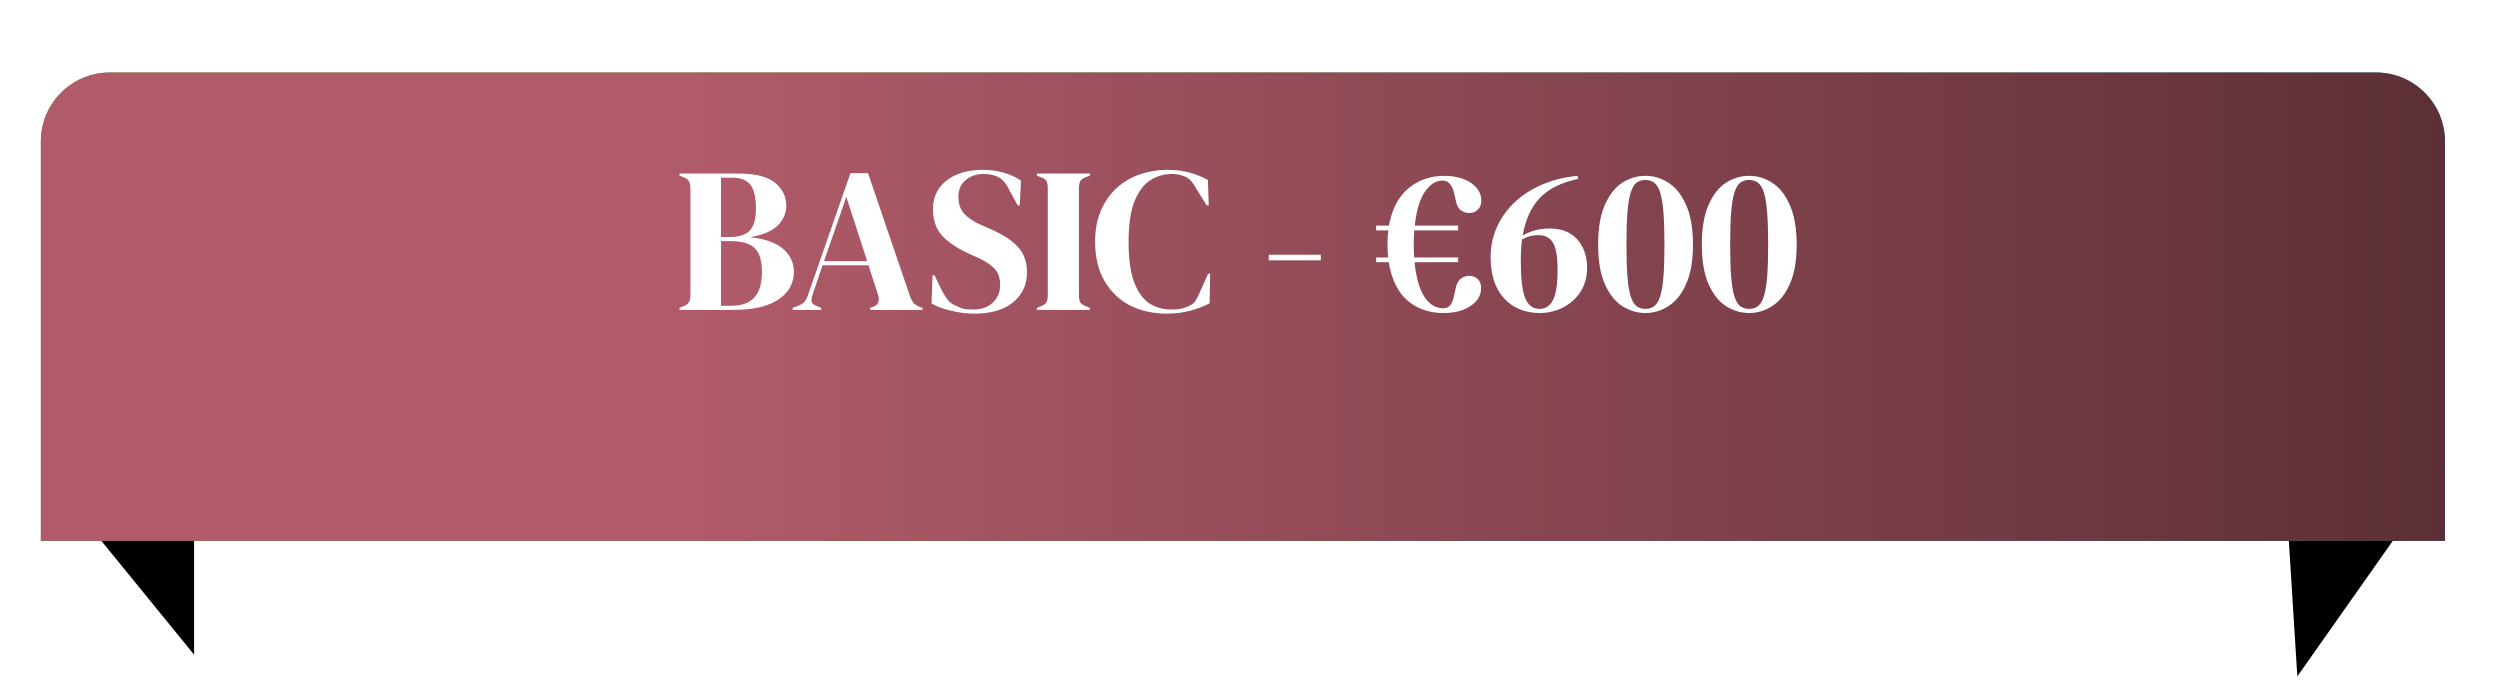 <svg width="363" height="99" viewBox="0 0 363 99" fill="none" xmlns="http://www.w3.org/2000/svg">
<path d="M28.182 95.057L6.05 67.891L28.182 67.89L28.182 95.057Z" fill="black"/>
<path d="M333.574 98.207L355.105 67.642L331.654 67.642L333.574 98.207Z" fill="black"/>
<g filter="url(#filter0_dii_792_18)">
<path d="M5.933 10C5.933 4.477 10.411 0 15.933 0H345C350.523 0 355 4.477 355 10V68H5.933V10Z" fill="url(#paint0_linear_792_18)"/>
<path d="M5.933 10C5.933 4.477 10.411 0 15.933 0H345C350.523 0 355 4.477 355 10V68H5.933V10Z" fill="url(#paint1_linear_792_18)"/>
</g>
<path d="M98.66 45V44.7L99.2 44.49C99.6 44.33 99.87 44.13 100.01 43.89C100.17 43.65 100.25 43.33 100.25 42.93V27.27C100.25 26.85 100.17 26.52 100.01 26.28C99.87 26.04 99.6 25.85 99.2 25.71L98.66 25.5V25.2H107.27C109.71 25.2 111.47 25.65 112.55 26.55C113.63 27.43 114.17 28.55 114.17 29.91C114.17 30.93 113.77 31.86 112.97 32.7C112.19 33.52 110.84 34.1 108.92 34.44C111.12 34.68 112.73 35.26 113.75 36.18C114.77 37.08 115.28 38.18 115.28 39.48C115.28 40.12 115.14 40.77 114.86 41.43C114.58 42.07 114.1 42.66 113.42 43.2C112.76 43.74 111.85 44.18 110.69 44.52C109.53 44.84 108.06 45 106.28 45H98.66ZM104.69 34.41H105.98C107.32 34.41 108.28 34.1 108.86 33.48C109.46 32.86 109.76 31.78 109.76 30.24C109.76 28.64 109.49 27.5 108.95 26.82C108.41 26.14 107.53 25.8 106.31 25.8H104.69V34.41ZM104.69 44.4H106.19C107.69 44.4 108.8 44 109.52 43.2C110.26 42.4 110.63 41.15 110.63 39.45C110.63 37.85 110.28 36.71 109.58 36.03C108.88 35.35 107.73 35.01 106.13 35.01H104.69V44.4ZM115.086 45V44.7L115.836 44.43C116.236 44.27 116.546 44.08 116.766 43.86C116.986 43.62 117.166 43.29 117.306 42.87L123.486 25.14H126.036L132.126 42.99C132.286 43.43 132.466 43.77 132.666 44.01C132.866 44.23 133.176 44.42 133.596 44.58L133.956 44.7V45H126.336V44.7L126.786 44.55C127.206 44.39 127.456 44.17 127.536 43.89C127.636 43.59 127.626 43.24 127.506 42.84L126.096 38.52H119.436L117.996 42.75C117.856 43.19 117.806 43.54 117.846 43.8C117.906 44.06 118.146 44.27 118.566 44.43L119.226 44.7V45H115.086ZM119.646 37.92H125.916L122.886 28.59L119.646 37.92ZM141.467 45.54C140.367 45.54 139.247 45.4 138.107 45.12C136.967 44.86 136.017 44.51 135.257 44.07L135.407 39.99H135.707L136.637 41.94C136.917 42.5 137.217 43 137.537 43.44C137.857 43.86 138.297 44.19 138.857 44.43C139.257 44.63 139.637 44.77 139.997 44.85C140.377 44.91 140.797 44.94 141.257 44.94C142.477 44.94 143.437 44.61 144.137 43.95C144.857 43.29 145.217 42.44 145.217 41.4C145.217 40.42 144.977 39.66 144.497 39.12C144.017 38.56 143.247 38.02 142.187 37.5L140.957 36.96C139.237 36.2 137.887 35.33 136.907 34.35C135.947 33.35 135.467 32.03 135.467 30.39C135.467 29.21 135.767 28.19 136.367 27.33C136.987 26.47 137.837 25.81 138.917 25.35C140.017 24.89 141.297 24.66 142.757 24.66C143.817 24.66 144.817 24.8 145.757 25.08C146.717 25.36 147.547 25.74 148.247 26.22L148.067 29.82H147.767L146.537 27.57C146.197 26.87 145.857 26.38 145.517 26.1C145.177 25.8 144.787 25.59 144.347 25.47C144.087 25.39 143.847 25.34 143.627 25.32C143.407 25.28 143.127 25.26 142.787 25.26C141.767 25.26 140.907 25.56 140.207 26.16C139.507 26.74 139.157 27.53 139.157 28.53C139.157 29.55 139.427 30.37 139.967 30.99C140.507 31.59 141.297 32.13 142.337 32.61L143.717 33.21C145.637 34.05 147.017 34.95 147.857 35.91C148.697 36.85 149.117 38.07 149.117 39.57C149.117 41.33 148.447 42.77 147.107 43.89C145.787 44.99 143.907 45.54 141.467 45.54ZM150.545 45V44.7L151.145 44.46C151.545 44.32 151.805 44.13 151.925 43.89C152.065 43.65 152.135 43.33 152.135 42.93V27.27C152.135 26.87 152.075 26.55 151.955 26.31C151.835 26.07 151.565 25.88 151.145 25.74L150.545 25.5V25.2H158.255V25.5L157.655 25.74C157.255 25.88 156.985 26.07 156.845 26.31C156.725 26.55 156.665 26.87 156.665 27.27V42.93C156.665 43.33 156.725 43.65 156.845 43.89C156.985 44.11 157.255 44.3 157.655 44.46L158.255 44.7V45H150.545ZM169.39 45.54C167.45 45.54 165.69 45.15 164.11 44.37C162.55 43.57 161.31 42.39 160.39 40.83C159.47 39.27 159.01 37.36 159.01 35.1C159.01 33.38 159.29 31.87 159.85 30.57C160.41 29.27 161.17 28.18 162.13 27.3C163.11 26.42 164.23 25.76 165.49 25.32C166.77 24.88 168.12 24.66 169.54 24.66C170.68 24.66 171.73 24.79 172.69 25.05C173.65 25.31 174.55 25.67 175.39 26.13L175.51 29.82H175.21L173.71 27.42C173.51 27.04 173.29 26.7 173.05 26.4C172.81 26.08 172.51 25.84 172.15 25.68C171.85 25.54 171.55 25.44 171.25 25.38C170.97 25.3 170.61 25.26 170.17 25.26C169.01 25.26 167.95 25.57 166.99 26.19C166.05 26.81 165.29 27.84 164.71 29.28C164.15 30.7 163.87 32.65 163.87 35.13C163.87 37.59 164.14 39.54 164.68 40.98C165.22 42.4 165.95 43.42 166.87 44.04C167.81 44.64 168.86 44.94 170.02 44.94C170.66 44.94 171.17 44.9 171.55 44.82C171.93 44.72 172.31 44.58 172.69 44.4C173.07 44.24 173.36 44.01 173.56 43.71C173.76 43.39 173.94 43.05 174.1 42.69L175.42 39.75H175.72L175.63 44.04C174.79 44.48 173.85 44.84 172.81 45.12C171.77 45.4 170.63 45.54 169.39 45.54ZM184.22 37.8V36.99H191.78V37.8H184.22ZM199.814 38.07V37.38H201.554C201.494 36.76 201.464 36.12 201.464 35.46C201.464 34.76 201.504 34.09 201.584 33.45H199.814V32.76H201.674C202.114 30.34 203.064 28.53 204.524 27.33C205.984 26.13 207.714 25.53 209.714 25.53C210.734 25.53 211.644 25.68 212.444 25.98C213.264 26.28 213.904 26.7 214.364 27.24C214.844 27.78 215.084 28.41 215.084 29.13C215.084 29.69 214.914 30.13 214.574 30.45C214.254 30.77 213.834 30.93 213.314 30.93C212.874 30.93 212.464 30.79 212.084 30.51C211.704 30.21 211.444 29.63 211.304 28.77L211.154 28.11C211.054 27.59 210.864 27.15 210.584 26.79C210.324 26.41 209.944 26.22 209.444 26.22C208.504 26.22 207.654 26.76 206.894 27.84C206.154 28.92 205.664 30.56 205.424 32.76H211.724V33.45H205.334C205.294 34.09 205.274 34.76 205.274 35.46C205.274 36.14 205.294 36.78 205.334 37.38H211.724V38.07H205.394C205.614 40.27 206.084 41.94 206.804 43.08C207.544 44.2 208.454 44.76 209.534 44.76C210.014 44.76 210.374 44.6 210.614 44.28C210.854 43.96 211.024 43.5 211.124 42.9L211.274 42.27C211.394 41.47 211.634 40.9 211.994 40.56C212.374 40.22 212.834 40.05 213.374 40.05C213.854 40.05 214.254 40.21 214.574 40.53C214.894 40.83 215.054 41.26 215.054 41.82C215.054 42.88 214.544 43.75 213.524 44.43C212.524 45.11 211.204 45.45 209.564 45.45C207.504 45.45 205.764 44.84 204.344 43.62C202.944 42.38 202.044 40.53 201.644 38.07H199.814ZM223.58 45.45C221.44 45.45 219.71 44.74 218.39 43.32C217.09 41.9 216.44 39.9 216.44 37.32C216.44 35.78 216.74 34.34 217.34 33C217.94 31.66 218.79 30.46 219.89 29.4C221.01 28.34 222.34 27.48 223.88 26.82C225.44 26.14 227.17 25.71 229.07 25.53L229.16 25.98C226.72 26.48 224.86 27.4 223.58 28.74C222.32 30.08 221.49 31.9 221.09 34.2C222.25 33.52 223.55 33.18 224.99 33.18C226.21 33.18 227.22 33.43 228.02 33.93C228.82 34.43 229.42 35.11 229.82 35.97C230.24 36.81 230.45 37.76 230.45 38.82C230.45 40.24 230.11 41.45 229.43 42.45C228.77 43.43 227.91 44.18 226.85 44.7C225.81 45.2 224.72 45.45 223.58 45.45ZM220.82 37.95C220.82 40.43 221.03 42.2 221.45 43.26C221.89 44.32 222.57 44.85 223.49 44.85C224.41 44.85 225.08 44.42 225.5 43.56C225.94 42.68 226.16 41.22 226.16 39.18C226.16 37.3 225.94 35.99 225.5 35.25C225.06 34.51 224.34 34.14 223.34 34.14C222.5 34.14 221.72 34.35 221 34.77C220.88 35.73 220.82 36.79 220.82 37.95ZM238.919 45.45C237.719 45.45 236.589 45.11 235.529 44.43C234.489 43.75 233.649 42.68 233.009 41.22C232.369 39.76 232.049 37.86 232.049 35.52C232.049 33.16 232.369 31.25 233.009 29.79C233.649 28.31 234.489 27.23 235.529 26.55C236.589 25.87 237.719 25.53 238.919 25.53C240.119 25.53 241.239 25.87 242.279 26.55C243.339 27.23 244.189 28.31 244.829 29.79C245.489 31.25 245.819 33.16 245.819 35.52C245.819 37.86 245.489 39.76 244.829 41.22C244.189 42.68 243.339 43.75 242.279 44.43C241.239 45.11 240.119 45.45 238.919 45.45ZM238.919 44.85C239.419 44.85 239.839 44.72 240.179 44.46C240.539 44.2 240.829 43.73 241.049 43.05C241.269 42.37 241.429 41.43 241.529 40.23C241.629 39.01 241.679 37.44 241.679 35.52C241.679 33.6 241.629 32.03 241.529 30.81C241.429 29.57 241.269 28.61 241.049 27.93C240.829 27.25 240.539 26.78 240.179 26.52C239.839 26.26 239.419 26.13 238.919 26.13C238.419 26.13 237.989 26.26 237.629 26.52C237.289 26.78 237.009 27.25 236.789 27.93C236.569 28.59 236.409 29.54 236.309 30.78C236.209 32 236.159 33.58 236.159 35.52C236.159 37.44 236.209 39.01 236.309 40.23C236.409 41.45 236.569 42.4 236.789 43.08C237.009 43.74 237.289 44.2 237.629 44.46C237.989 44.72 238.419 44.85 238.919 44.85ZM253.977 45.45C252.777 45.45 251.647 45.11 250.587 44.43C249.547 43.75 248.707 42.68 248.067 41.22C247.427 39.76 247.107 37.86 247.107 35.52C247.107 33.16 247.427 31.25 248.067 29.79C248.707 28.31 249.547 27.23 250.587 26.55C251.647 25.87 252.777 25.53 253.977 25.53C255.177 25.53 256.297 25.87 257.337 26.55C258.397 27.23 259.247 28.31 259.887 29.79C260.547 31.25 260.877 33.16 260.877 35.52C260.877 37.86 260.547 39.76 259.887 41.22C259.247 42.68 258.397 43.75 257.337 44.43C256.297 45.11 255.177 45.45 253.977 45.45ZM253.977 44.85C254.477 44.85 254.897 44.72 255.237 44.46C255.597 44.2 255.887 43.73 256.107 43.05C256.327 42.37 256.487 41.43 256.587 40.23C256.687 39.01 256.737 37.44 256.737 35.52C256.737 33.6 256.687 32.03 256.587 30.81C256.487 29.57 256.327 28.61 256.107 27.93C255.887 27.25 255.597 26.78 255.237 26.52C254.897 26.26 254.477 26.13 253.977 26.13C253.477 26.13 253.047 26.26 252.687 26.52C252.347 26.78 252.067 27.25 251.847 27.93C251.627 28.59 251.467 29.54 251.367 30.78C251.267 32 251.217 33.58 251.217 35.52C251.217 37.44 251.267 39.01 251.367 40.23C251.467 41.45 251.627 42.4 251.847 43.08C252.067 43.74 252.347 44.2 252.687 44.46C253.047 44.72 253.477 44.85 253.977 44.85Z" fill="white"/>
<defs>
<filter id="filter0_dii_792_18" x="-0.067" y="0" width="361.067" height="77.067" filterUnits="userSpaceOnUse" color-interpolation-filters="sRGB">
<feFlood flood-opacity="0" result="BackgroundImageFix"/>
<feColorMatrix in="SourceAlpha" type="matrix" values="0 0 0 0 0 0 0 0 0 0 0 0 0 0 0 0 0 0 127 0" result="hardAlpha"/>
<feOffset dy="4.533"/>
<feGaussianBlur stdDeviation="2.267"/>
<feComposite in2="hardAlpha" operator="out"/>
<feColorMatrix type="matrix" values="0 0 0 0 0 0 0 0 0 0 0 0 0 0 0 0 0 0 0.25 0"/>
<feBlend mode="normal" in2="BackgroundImageFix" result="effect1_dropShadow_792_18"/>
<feBlend mode="normal" in="SourceGraphic" in2="effect1_dropShadow_792_18" result="shape"/>
<feColorMatrix in="SourceAlpha" type="matrix" values="0 0 0 0 0 0 0 0 0 0 0 0 0 0 0 0 0 0 127 0" result="hardAlpha"/>
<feOffset dx="8" dy="6"/>
<feGaussianBlur stdDeviation="3"/>
<feComposite in2="hardAlpha" operator="arithmetic" k2="-1" k3="1"/>
<feColorMatrix type="matrix" values="0 0 0 0 1 0 0 0 0 1 0 0 0 0 1 0 0 0 0.36 0"/>
<feBlend mode="normal" in2="shape" result="effect2_innerShadow_792_18"/>
<feColorMatrix in="SourceAlpha" type="matrix" values="0 0 0 0 0 0 0 0 0 0 0 0 0 0 0 0 0 0 127 0" result="hardAlpha"/>
<feOffset dx="-8"/>
<feGaussianBlur stdDeviation="3"/>
<feComposite in2="hardAlpha" operator="arithmetic" k2="-1" k3="1"/>
<feColorMatrix type="matrix" values="0 0 0 0 1 0 0 0 0 1 0 0 0 0 1 0 0 0 0.36 0"/>
<feBlend mode="normal" in2="effect2_innerShadow_792_18" result="effect3_innerShadow_792_18"/>
</filter>
<linearGradient id="paint0_linear_792_18" x1="5.933" y1="34" x2="355" y2="34" gradientUnits="userSpaceOnUse">
<stop offset="0.332" stop-color="#21A300"/>
<stop offset="0.981" stop-color="#04738C"/>
</linearGradient>
<linearGradient id="paint1_linear_792_18" x1="5.933" y1="34" x2="355" y2="34" gradientUnits="userSpaceOnUse">
<stop offset="0.269" stop-color="#B15B6A"/>
<stop offset="1" stop-color="#5C2F37"/>
<stop offset="1" stop-color="#944755"/>
</linearGradient>
</defs>
</svg>
